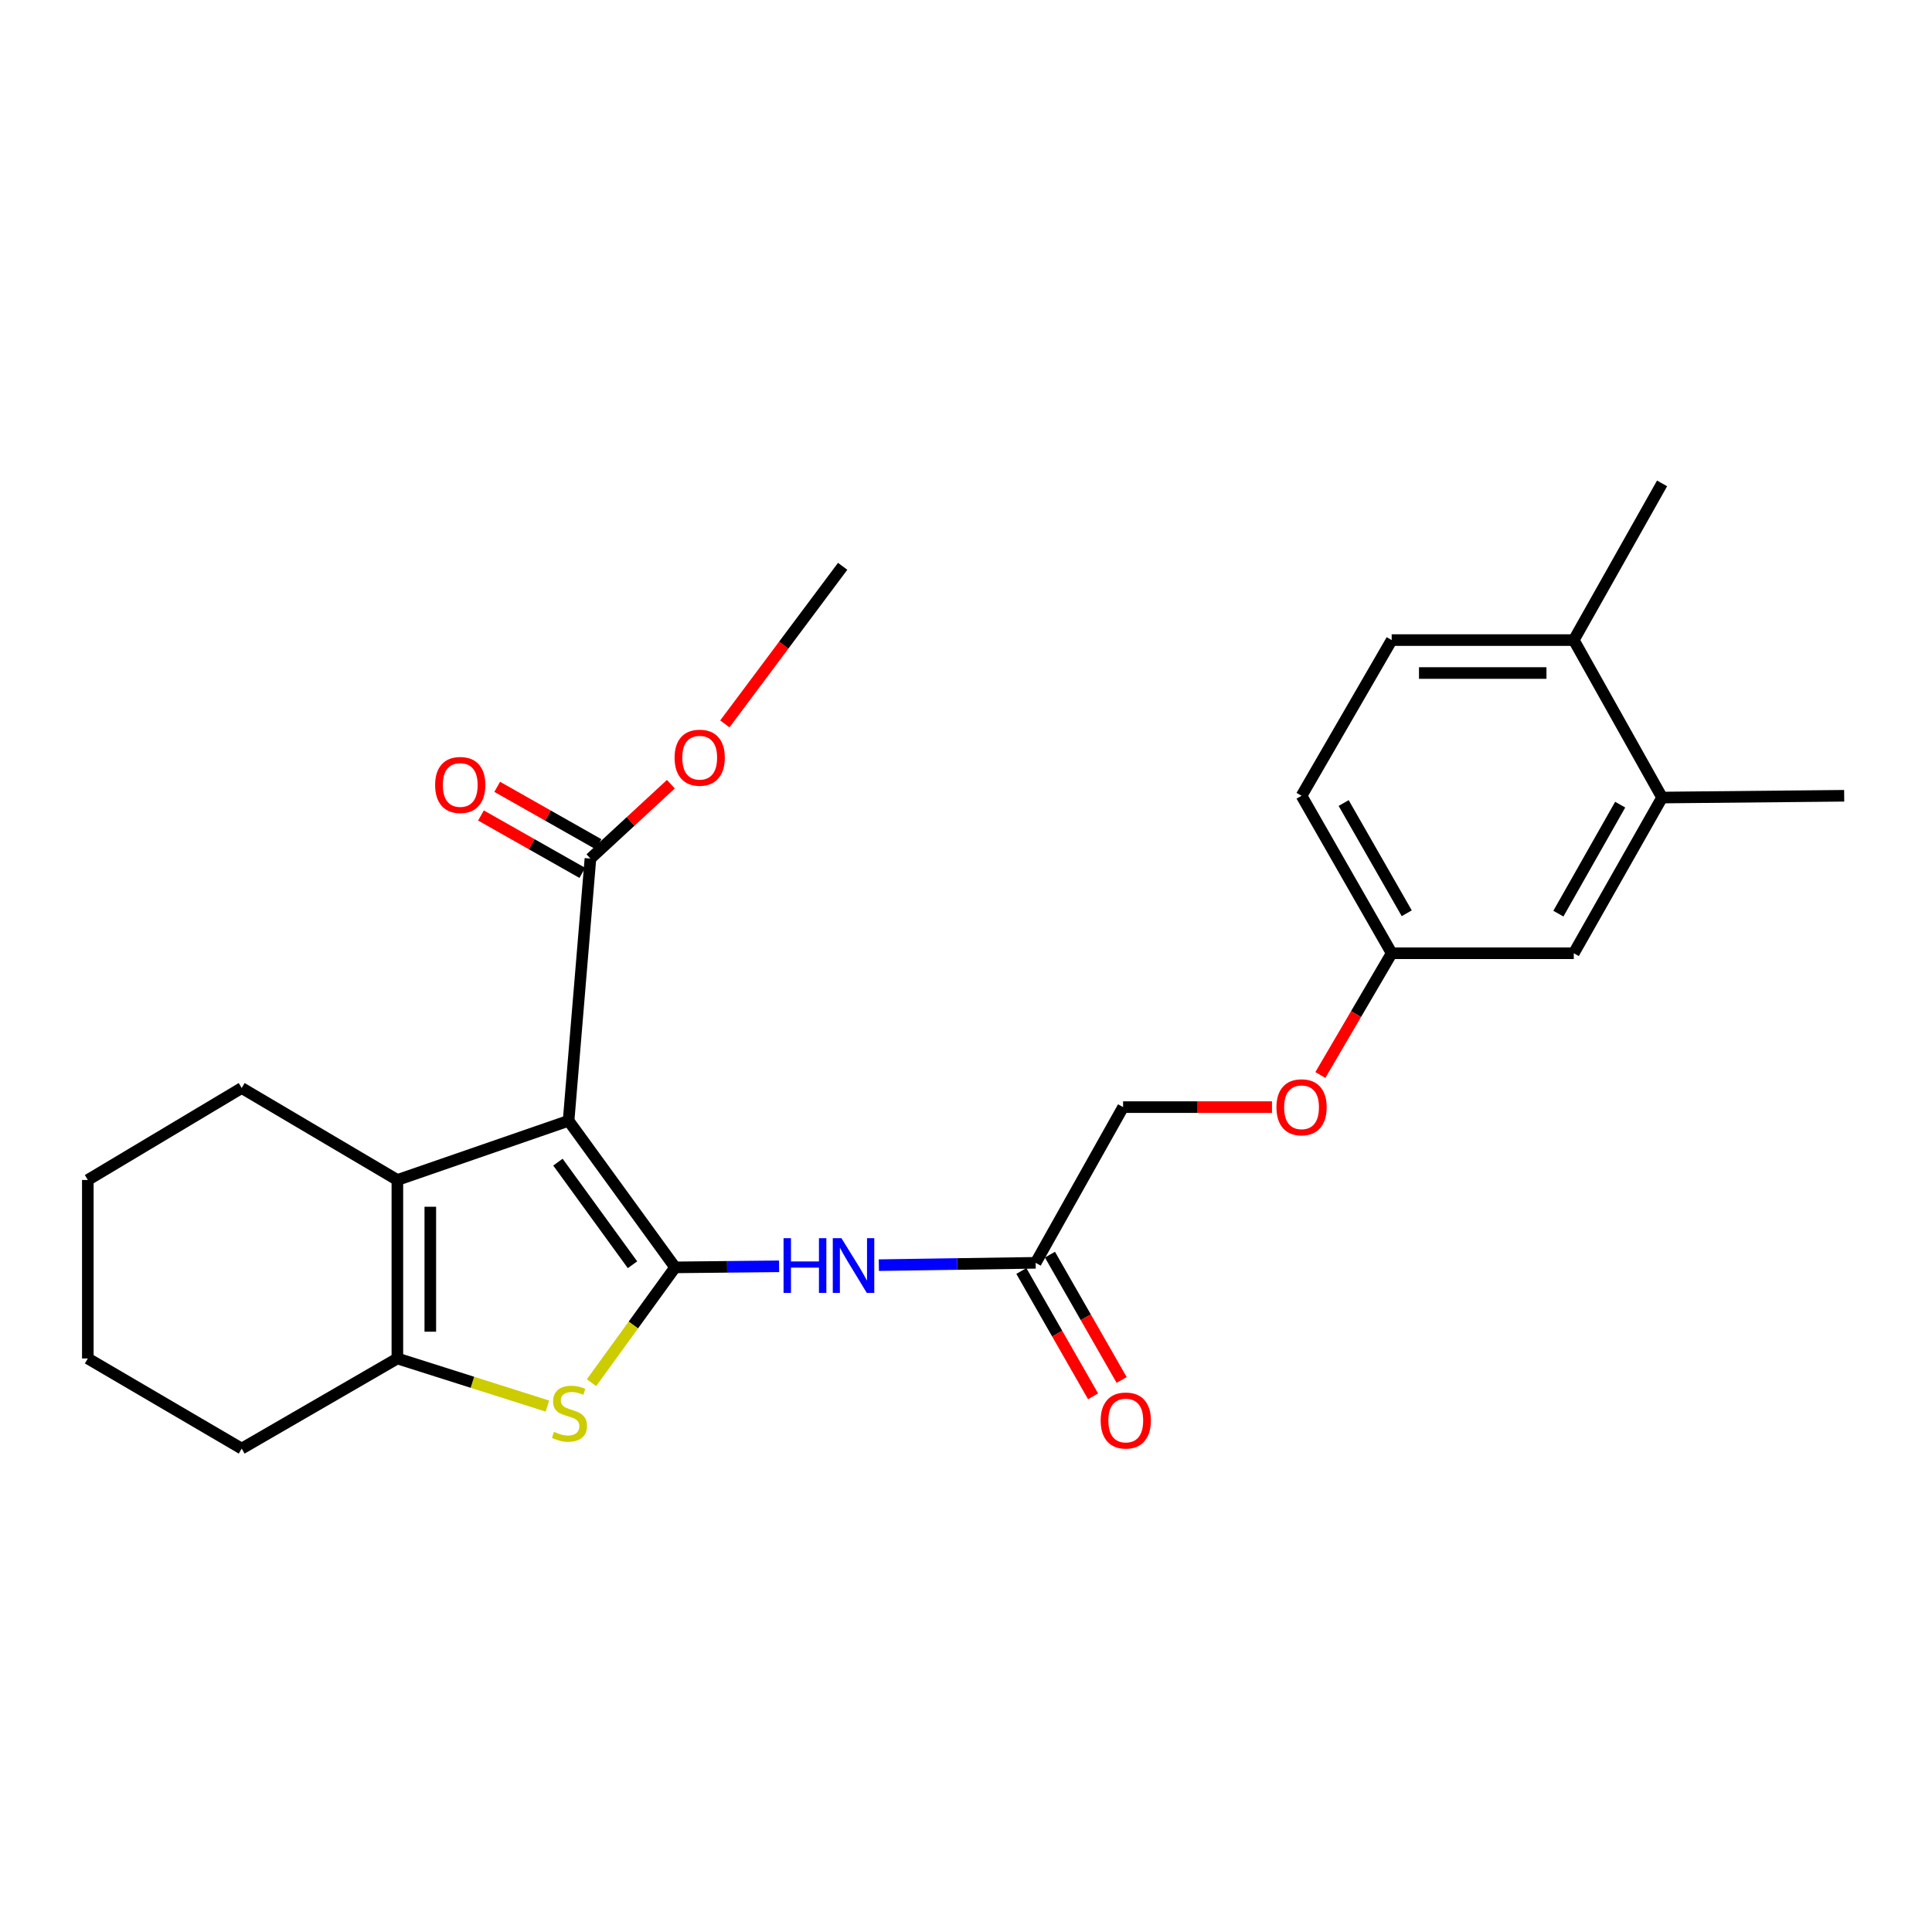 <?xml version='1.0' encoding='iso-8859-1'?>
<svg version='1.1' baseProfile='full'
              xmlns='http://www.w3.org/2000/svg'
                      xmlns:rdkit='http://www.rdkit.org/xml'
                      xmlns:xlink='http://www.w3.org/1999/xlink'
                  xml:space='preserve'
width='1000px' height='1000px' viewBox='0 0 1000 1000'>
<!-- END OF HEADER -->
<rect style='opacity:1.0;fill:#FFFFFF;stroke:none' width='1000' height='1000' x='0' y='0'> </rect>
<path class='bond-0' d='M 349.444,655.991 L 294.3,580.117' style='fill:none;fill-rule:evenodd;stroke:#000000;stroke-width:6px;stroke-linecap:butt;stroke-linejoin:miter;stroke-opacity:1' />
<path class='bond-0' d='M 327.384,654.632 L 288.783,601.52' style='fill:none;fill-rule:evenodd;stroke:#000000;stroke-width:6px;stroke-linecap:butt;stroke-linejoin:miter;stroke-opacity:1' />
<path class='bond-1' d='M 349.444,655.991 L 327.804,685.834' style='fill:none;fill-rule:evenodd;stroke:#000000;stroke-width:6px;stroke-linecap:butt;stroke-linejoin:miter;stroke-opacity:1' />
<path class='bond-1' d='M 327.804,685.834 L 306.164,715.678' style='fill:none;fill-rule:evenodd;stroke:#CCCC00;stroke-width:6px;stroke-linecap:butt;stroke-linejoin:miter;stroke-opacity:1' />
<path class='bond-4' d='M 349.444,655.991 L 376.352,655.715' style='fill:none;fill-rule:evenodd;stroke:#000000;stroke-width:6px;stroke-linecap:butt;stroke-linejoin:miter;stroke-opacity:1' />
<path class='bond-4' d='M 376.352,655.715 L 403.259,655.439' style='fill:none;fill-rule:evenodd;stroke:#0000FF;stroke-width:6px;stroke-linecap:butt;stroke-linejoin:miter;stroke-opacity:1' />
<path class='bond-2' d='M 294.3,580.117 L 205.679,610.753' style='fill:none;fill-rule:evenodd;stroke:#000000;stroke-width:6px;stroke-linecap:butt;stroke-linejoin:miter;stroke-opacity:1' />
<path class='bond-5' d='M 294.3,580.117 L 305.607,444.392' style='fill:none;fill-rule:evenodd;stroke:#000000;stroke-width:6px;stroke-linecap:butt;stroke-linejoin:miter;stroke-opacity:1' />
<path class='bond-3' d='M 283.338,727.788 L 244.509,715.466' style='fill:none;fill-rule:evenodd;stroke:#CCCC00;stroke-width:6px;stroke-linecap:butt;stroke-linejoin:miter;stroke-opacity:1' />
<path class='bond-3' d='M 244.509,715.466 L 205.679,703.143' style='fill:none;fill-rule:evenodd;stroke:#000000;stroke-width:6px;stroke-linecap:butt;stroke-linejoin:miter;stroke-opacity:1' />
<path class='bond-17' d='M 205.679,610.753 L 125.098,563.156' style='fill:none;fill-rule:evenodd;stroke:#000000;stroke-width:6px;stroke-linecap:butt;stroke-linejoin:miter;stroke-opacity:1' />
<path class='bond-25' d='M 205.679,610.753 L 205.679,703.143' style='fill:none;fill-rule:evenodd;stroke:#000000;stroke-width:6px;stroke-linecap:butt;stroke-linejoin:miter;stroke-opacity:1' />
<path class='bond-25' d='M 222.725,624.611 L 222.725,689.284' style='fill:none;fill-rule:evenodd;stroke:#000000;stroke-width:6px;stroke-linecap:butt;stroke-linejoin:miter;stroke-opacity:1' />
<path class='bond-19' d='M 205.679,703.143 L 125.098,749.793' style='fill:none;fill-rule:evenodd;stroke:#000000;stroke-width:6px;stroke-linecap:butt;stroke-linejoin:miter;stroke-opacity:1' />
<path class='bond-6' d='M 454.884,654.848 L 495.468,654.241' style='fill:none;fill-rule:evenodd;stroke:#0000FF;stroke-width:6px;stroke-linecap:butt;stroke-linejoin:miter;stroke-opacity:1' />
<path class='bond-6' d='M 495.468,654.241 L 536.053,653.633' style='fill:none;fill-rule:evenodd;stroke:#000000;stroke-width:6px;stroke-linecap:butt;stroke-linejoin:miter;stroke-opacity:1' />
<path class='bond-8' d='M 309.808,436.976 L 283.582,422.119' style='fill:none;fill-rule:evenodd;stroke:#000000;stroke-width:6px;stroke-linecap:butt;stroke-linejoin:miter;stroke-opacity:1' />
<path class='bond-8' d='M 283.582,422.119 L 257.355,407.263' style='fill:none;fill-rule:evenodd;stroke:#FF0000;stroke-width:6px;stroke-linecap:butt;stroke-linejoin:miter;stroke-opacity:1' />
<path class='bond-8' d='M 301.407,451.808 L 275.18,436.951' style='fill:none;fill-rule:evenodd;stroke:#000000;stroke-width:6px;stroke-linecap:butt;stroke-linejoin:miter;stroke-opacity:1' />
<path class='bond-8' d='M 275.18,436.951 L 248.954,422.095' style='fill:none;fill-rule:evenodd;stroke:#FF0000;stroke-width:6px;stroke-linecap:butt;stroke-linejoin:miter;stroke-opacity:1' />
<path class='bond-16' d='M 305.607,444.392 L 326.422,425.145' style='fill:none;fill-rule:evenodd;stroke:#000000;stroke-width:6px;stroke-linecap:butt;stroke-linejoin:miter;stroke-opacity:1' />
<path class='bond-16' d='M 326.422,425.145 L 347.237,405.899' style='fill:none;fill-rule:evenodd;stroke:#FF0000;stroke-width:6px;stroke-linecap:butt;stroke-linejoin:miter;stroke-opacity:1' />
<path class='bond-11' d='M 528.655,657.866 L 547.211,690.3' style='fill:none;fill-rule:evenodd;stroke:#000000;stroke-width:6px;stroke-linecap:butt;stroke-linejoin:miter;stroke-opacity:1' />
<path class='bond-11' d='M 547.211,690.3 L 565.768,722.735' style='fill:none;fill-rule:evenodd;stroke:#FF0000;stroke-width:6px;stroke-linecap:butt;stroke-linejoin:miter;stroke-opacity:1' />
<path class='bond-11' d='M 543.451,649.401 L 562.007,681.835' style='fill:none;fill-rule:evenodd;stroke:#000000;stroke-width:6px;stroke-linecap:butt;stroke-linejoin:miter;stroke-opacity:1' />
<path class='bond-11' d='M 562.007,681.835 L 580.564,714.27' style='fill:none;fill-rule:evenodd;stroke:#FF0000;stroke-width:6px;stroke-linecap:butt;stroke-linejoin:miter;stroke-opacity:1' />
<path class='bond-15' d='M 536.053,653.633 L 581.31,573.043' style='fill:none;fill-rule:evenodd;stroke:#000000;stroke-width:6px;stroke-linecap:butt;stroke-linejoin:miter;stroke-opacity:1' />
<path class='bond-7' d='M 860.29,412.809 L 814.587,493.399' style='fill:none;fill-rule:evenodd;stroke:#000000;stroke-width:6px;stroke-linecap:butt;stroke-linejoin:miter;stroke-opacity:1' />
<path class='bond-7' d='M 838.606,416.489 L 806.615,472.902' style='fill:none;fill-rule:evenodd;stroke:#000000;stroke-width:6px;stroke-linecap:butt;stroke-linejoin:miter;stroke-opacity:1' />
<path class='bond-20' d='M 860.29,412.809 L 954.545,411.89' style='fill:none;fill-rule:evenodd;stroke:#000000;stroke-width:6px;stroke-linecap:butt;stroke-linejoin:miter;stroke-opacity:1' />
<path class='bond-27' d='M 860.29,412.809 L 814.587,331.309' style='fill:none;fill-rule:evenodd;stroke:#000000;stroke-width:6px;stroke-linecap:butt;stroke-linejoin:miter;stroke-opacity:1' />
<path class='bond-9' d='M 814.587,331.309 L 720.331,331.309' style='fill:none;fill-rule:evenodd;stroke:#000000;stroke-width:6px;stroke-linecap:butt;stroke-linejoin:miter;stroke-opacity:1' />
<path class='bond-9' d='M 800.449,348.355 L 734.47,348.355' style='fill:none;fill-rule:evenodd;stroke:#000000;stroke-width:6px;stroke-linecap:butt;stroke-linejoin:miter;stroke-opacity:1' />
<path class='bond-21' d='M 814.587,331.309 L 860.29,250.207' style='fill:none;fill-rule:evenodd;stroke:#000000;stroke-width:6px;stroke-linecap:butt;stroke-linejoin:miter;stroke-opacity:1' />
<path class='bond-10' d='M 814.587,493.399 L 720.331,493.399' style='fill:none;fill-rule:evenodd;stroke:#000000;stroke-width:6px;stroke-linecap:butt;stroke-linejoin:miter;stroke-opacity:1' />
<path class='bond-12' d='M 720.331,331.309 L 673.681,411.89' style='fill:none;fill-rule:evenodd;stroke:#000000;stroke-width:6px;stroke-linecap:butt;stroke-linejoin:miter;stroke-opacity:1' />
<path class='bond-13' d='M 720.331,493.399 L 701.876,524.907' style='fill:none;fill-rule:evenodd;stroke:#000000;stroke-width:6px;stroke-linecap:butt;stroke-linejoin:miter;stroke-opacity:1' />
<path class='bond-13' d='M 701.876,524.907 L 683.421,556.415' style='fill:none;fill-rule:evenodd;stroke:#FF0000;stroke-width:6px;stroke-linecap:butt;stroke-linejoin:miter;stroke-opacity:1' />
<path class='bond-18' d='M 720.331,493.399 L 673.681,411.89' style='fill:none;fill-rule:evenodd;stroke:#000000;stroke-width:6px;stroke-linecap:butt;stroke-linejoin:miter;stroke-opacity:1' />
<path class='bond-18' d='M 728.128,472.706 L 695.473,415.649' style='fill:none;fill-rule:evenodd;stroke:#000000;stroke-width:6px;stroke-linecap:butt;stroke-linejoin:miter;stroke-opacity:1' />
<path class='bond-14' d='M 658.372,573.043 L 619.841,573.043' style='fill:none;fill-rule:evenodd;stroke:#FF0000;stroke-width:6px;stroke-linecap:butt;stroke-linejoin:miter;stroke-opacity:1' />
<path class='bond-14' d='M 619.841,573.043 L 581.31,573.043' style='fill:none;fill-rule:evenodd;stroke:#000000;stroke-width:6px;stroke-linecap:butt;stroke-linejoin:miter;stroke-opacity:1' />
<path class='bond-22' d='M 375.179,374.688 L 405.671,333.907' style='fill:none;fill-rule:evenodd;stroke:#FF0000;stroke-width:6px;stroke-linecap:butt;stroke-linejoin:miter;stroke-opacity:1' />
<path class='bond-22' d='M 405.671,333.907 L 436.162,293.126' style='fill:none;fill-rule:evenodd;stroke:#000000;stroke-width:6px;stroke-linecap:butt;stroke-linejoin:miter;stroke-opacity:1' />
<path class='bond-23' d='M 125.098,563.156 L 45.455,610.753' style='fill:none;fill-rule:evenodd;stroke:#000000;stroke-width:6px;stroke-linecap:butt;stroke-linejoin:miter;stroke-opacity:1' />
<path class='bond-24' d='M 125.098,749.793 L 45.455,703.143' style='fill:none;fill-rule:evenodd;stroke:#000000;stroke-width:6px;stroke-linecap:butt;stroke-linejoin:miter;stroke-opacity:1' />
<path class='bond-26' d='M 45.455,610.753 L 45.455,703.143' style='fill:none;fill-rule:evenodd;stroke:#000000;stroke-width:6px;stroke-linecap:butt;stroke-linejoin:miter;stroke-opacity:1' />
<path  class='atom-2' d='M 286.755 741.131
Q 287.075 741.251, 288.395 741.811
Q 289.715 742.371, 291.155 742.731
Q 292.635 743.051, 294.075 743.051
Q 296.755 743.051, 298.315 741.771
Q 299.875 740.451, 299.875 738.171
Q 299.875 736.611, 299.075 735.651
Q 298.315 734.691, 297.115 734.171
Q 295.915 733.651, 293.915 733.051
Q 291.395 732.291, 289.875 731.571
Q 288.395 730.851, 287.315 729.331
Q 286.275 727.811, 286.275 725.251
Q 286.275 721.691, 288.675 719.491
Q 291.115 717.291, 295.915 717.291
Q 299.195 717.291, 302.915 718.851
L 301.995 721.931
Q 298.595 720.531, 296.035 720.531
Q 293.275 720.531, 291.755 721.691
Q 290.235 722.811, 290.275 724.771
Q 290.275 726.291, 291.035 727.211
Q 291.835 728.131, 292.955 728.651
Q 294.115 729.171, 296.035 729.771
Q 298.595 730.571, 300.115 731.371
Q 301.635 732.171, 302.715 733.811
Q 303.835 735.411, 303.835 738.171
Q 303.835 742.091, 301.195 744.211
Q 298.595 746.291, 294.235 746.291
Q 291.715 746.291, 289.795 745.731
Q 287.915 745.211, 285.675 744.291
L 286.755 741.131
' fill='#CCCC00'/>
<path  class='atom-5' d='M 405.567 640.884
L 409.407 640.884
L 409.407 652.924
L 423.887 652.924
L 423.887 640.884
L 427.727 640.884
L 427.727 669.204
L 423.887 669.204
L 423.887 656.124
L 409.407 656.124
L 409.407 669.204
L 405.567 669.204
L 405.567 640.884
' fill='#0000FF'/>
<path  class='atom-5' d='M 435.527 640.884
L 444.807 655.884
Q 445.727 657.364, 447.207 660.044
Q 448.687 662.724, 448.767 662.884
L 448.767 640.884
L 452.527 640.884
L 452.527 669.204
L 448.647 669.204
L 438.687 652.804
Q 437.527 650.884, 436.287 648.684
Q 435.087 646.484, 434.727 645.804
L 434.727 669.204
L 431.047 669.204
L 431.047 640.884
L 435.527 640.884
' fill='#0000FF'/>
<path  class='atom-9' d='M 225.218 406.298
Q 225.218 399.498, 228.578 395.698
Q 231.938 391.898, 238.218 391.898
Q 244.498 391.898, 247.858 395.698
Q 251.218 399.498, 251.218 406.298
Q 251.218 413.178, 247.818 417.098
Q 244.418 420.978, 238.218 420.978
Q 231.978 420.978, 228.578 417.098
Q 225.218 413.218, 225.218 406.298
M 238.218 417.778
Q 242.538 417.778, 244.858 414.898
Q 247.218 411.978, 247.218 406.298
Q 247.218 400.738, 244.858 397.938
Q 242.538 395.098, 238.218 395.098
Q 233.898 395.098, 231.538 397.898
Q 229.218 400.698, 229.218 406.298
Q 229.218 412.018, 231.538 414.898
Q 233.898 417.778, 238.218 417.778
' fill='#FF0000'/>
<path  class='atom-12' d='M 569.702 735.251
Q 569.702 728.451, 573.062 724.651
Q 576.422 720.851, 582.702 720.851
Q 588.982 720.851, 592.342 724.651
Q 595.702 728.451, 595.702 735.251
Q 595.702 742.131, 592.302 746.051
Q 588.902 749.931, 582.702 749.931
Q 576.462 749.931, 573.062 746.051
Q 569.702 742.171, 569.702 735.251
M 582.702 746.731
Q 587.022 746.731, 589.342 743.851
Q 591.702 740.931, 591.702 735.251
Q 591.702 729.691, 589.342 726.891
Q 587.022 724.051, 582.702 724.051
Q 578.382 724.051, 576.022 726.851
Q 573.702 729.651, 573.702 735.251
Q 573.702 740.971, 576.022 743.851
Q 578.382 746.731, 582.702 746.731
' fill='#FF0000'/>
<path  class='atom-15' d='M 660.681 573.123
Q 660.681 566.323, 664.041 562.523
Q 667.401 558.723, 673.681 558.723
Q 679.961 558.723, 683.321 562.523
Q 686.681 566.323, 686.681 573.123
Q 686.681 580.003, 683.281 583.923
Q 679.881 587.803, 673.681 587.803
Q 667.441 587.803, 664.041 583.923
Q 660.681 580.043, 660.681 573.123
M 673.681 584.603
Q 678.001 584.603, 680.321 581.723
Q 682.681 578.803, 682.681 573.123
Q 682.681 567.563, 680.321 564.763
Q 678.001 561.923, 673.681 561.923
Q 669.361 561.923, 667.001 564.723
Q 664.681 567.523, 664.681 573.123
Q 664.681 578.843, 667.001 581.723
Q 669.361 584.603, 673.681 584.603
' fill='#FF0000'/>
<path  class='atom-17' d='M 349.163 392.178
Q 349.163 385.378, 352.523 381.578
Q 355.883 377.778, 362.163 377.778
Q 368.443 377.778, 371.803 381.578
Q 375.163 385.378, 375.163 392.178
Q 375.163 399.058, 371.763 402.978
Q 368.363 406.858, 362.163 406.858
Q 355.923 406.858, 352.523 402.978
Q 349.163 399.098, 349.163 392.178
M 362.163 403.658
Q 366.483 403.658, 368.803 400.778
Q 371.163 397.858, 371.163 392.178
Q 371.163 386.618, 368.803 383.818
Q 366.483 380.978, 362.163 380.978
Q 357.843 380.978, 355.483 383.778
Q 353.163 386.578, 353.163 392.178
Q 353.163 397.898, 355.483 400.778
Q 357.843 403.658, 362.163 403.658
' fill='#FF0000'/>
</svg>
